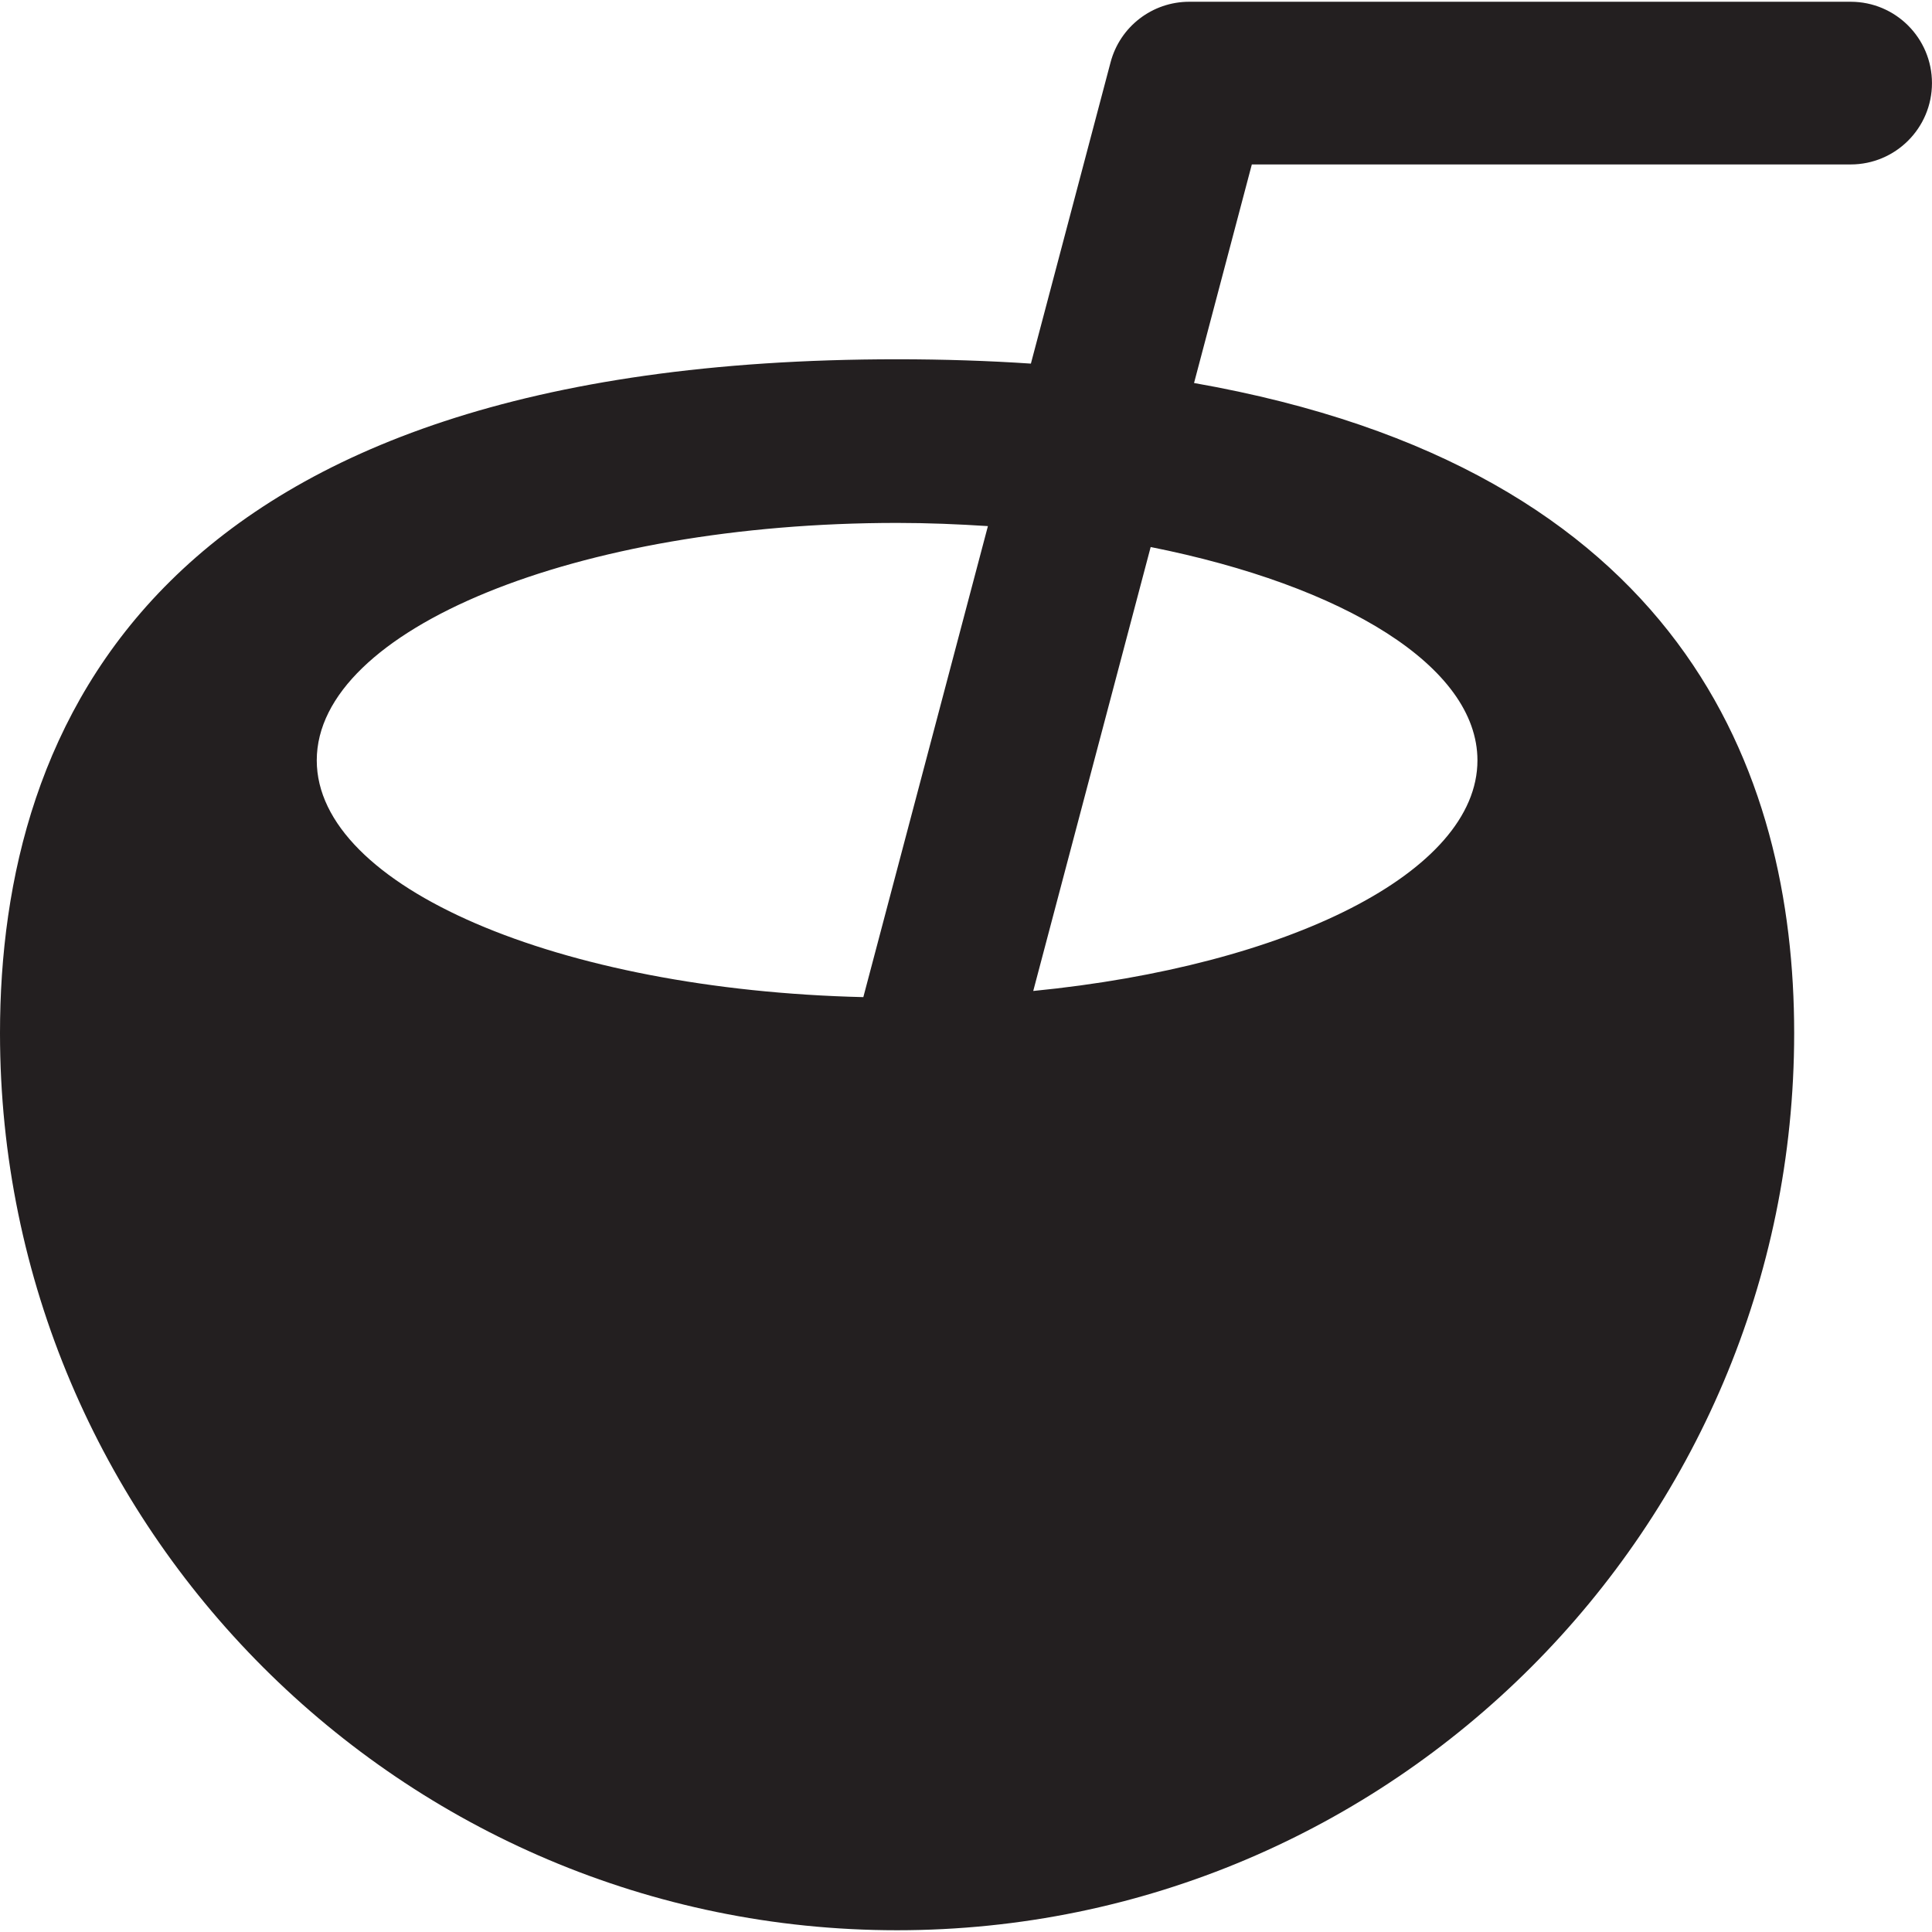 <?xml version="1.0" encoding="iso-8859-1"?>
<!-- Uploaded to: SVG Repo, www.svgrepo.com, Generator: SVG Repo Mixer Tools -->
<!DOCTYPE svg PUBLIC "-//W3C//DTD SVG 1.1//EN" "http://www.w3.org/Graphics/SVG/1.1/DTD/svg11.dtd">
<svg height="800px" width="800px" version="1.1" id="Capa_1" xmlns="http://www.w3.org/2000/svg" xmlns:xlink="http://www.w3.org/1999/xlink" 
	 viewBox="0 0 59.377 59.377" xml:space="preserve">
<path style="fill:#231F20;" d="M56.877,0.054H36.549c-1.135,0-2.127,0.764-2.417,1.86l-2.449,9.261
	c-1.301-0.087-2.67-0.133-4.112-0.133C4.783,11.042,0,22.304,0,31.752c0,15.203,12.368,27.571,27.57,27.571
	c15.203,0,27.571-12.368,27.571-27.571c0-8.022-3.455-17.348-18.444-19.981l1.776-6.717h18.403c1.381,0,2.5-1.119,2.5-2.5
	S58.258,0.054,56.877,0.054z M9.735,23.369c0-4.03,7.986-7.298,17.836-7.298c0.952,0,1.879,0.039,2.791,0.098l-3.829,14.476
	C17.168,30.424,9.735,27.256,9.735,23.369z M45.407,23.369c0,3.44-5.824,6.316-13.652,7.087l3.609-13.644
	C41.304,17.996,45.407,20.483,45.407,23.369z"/>
</svg>